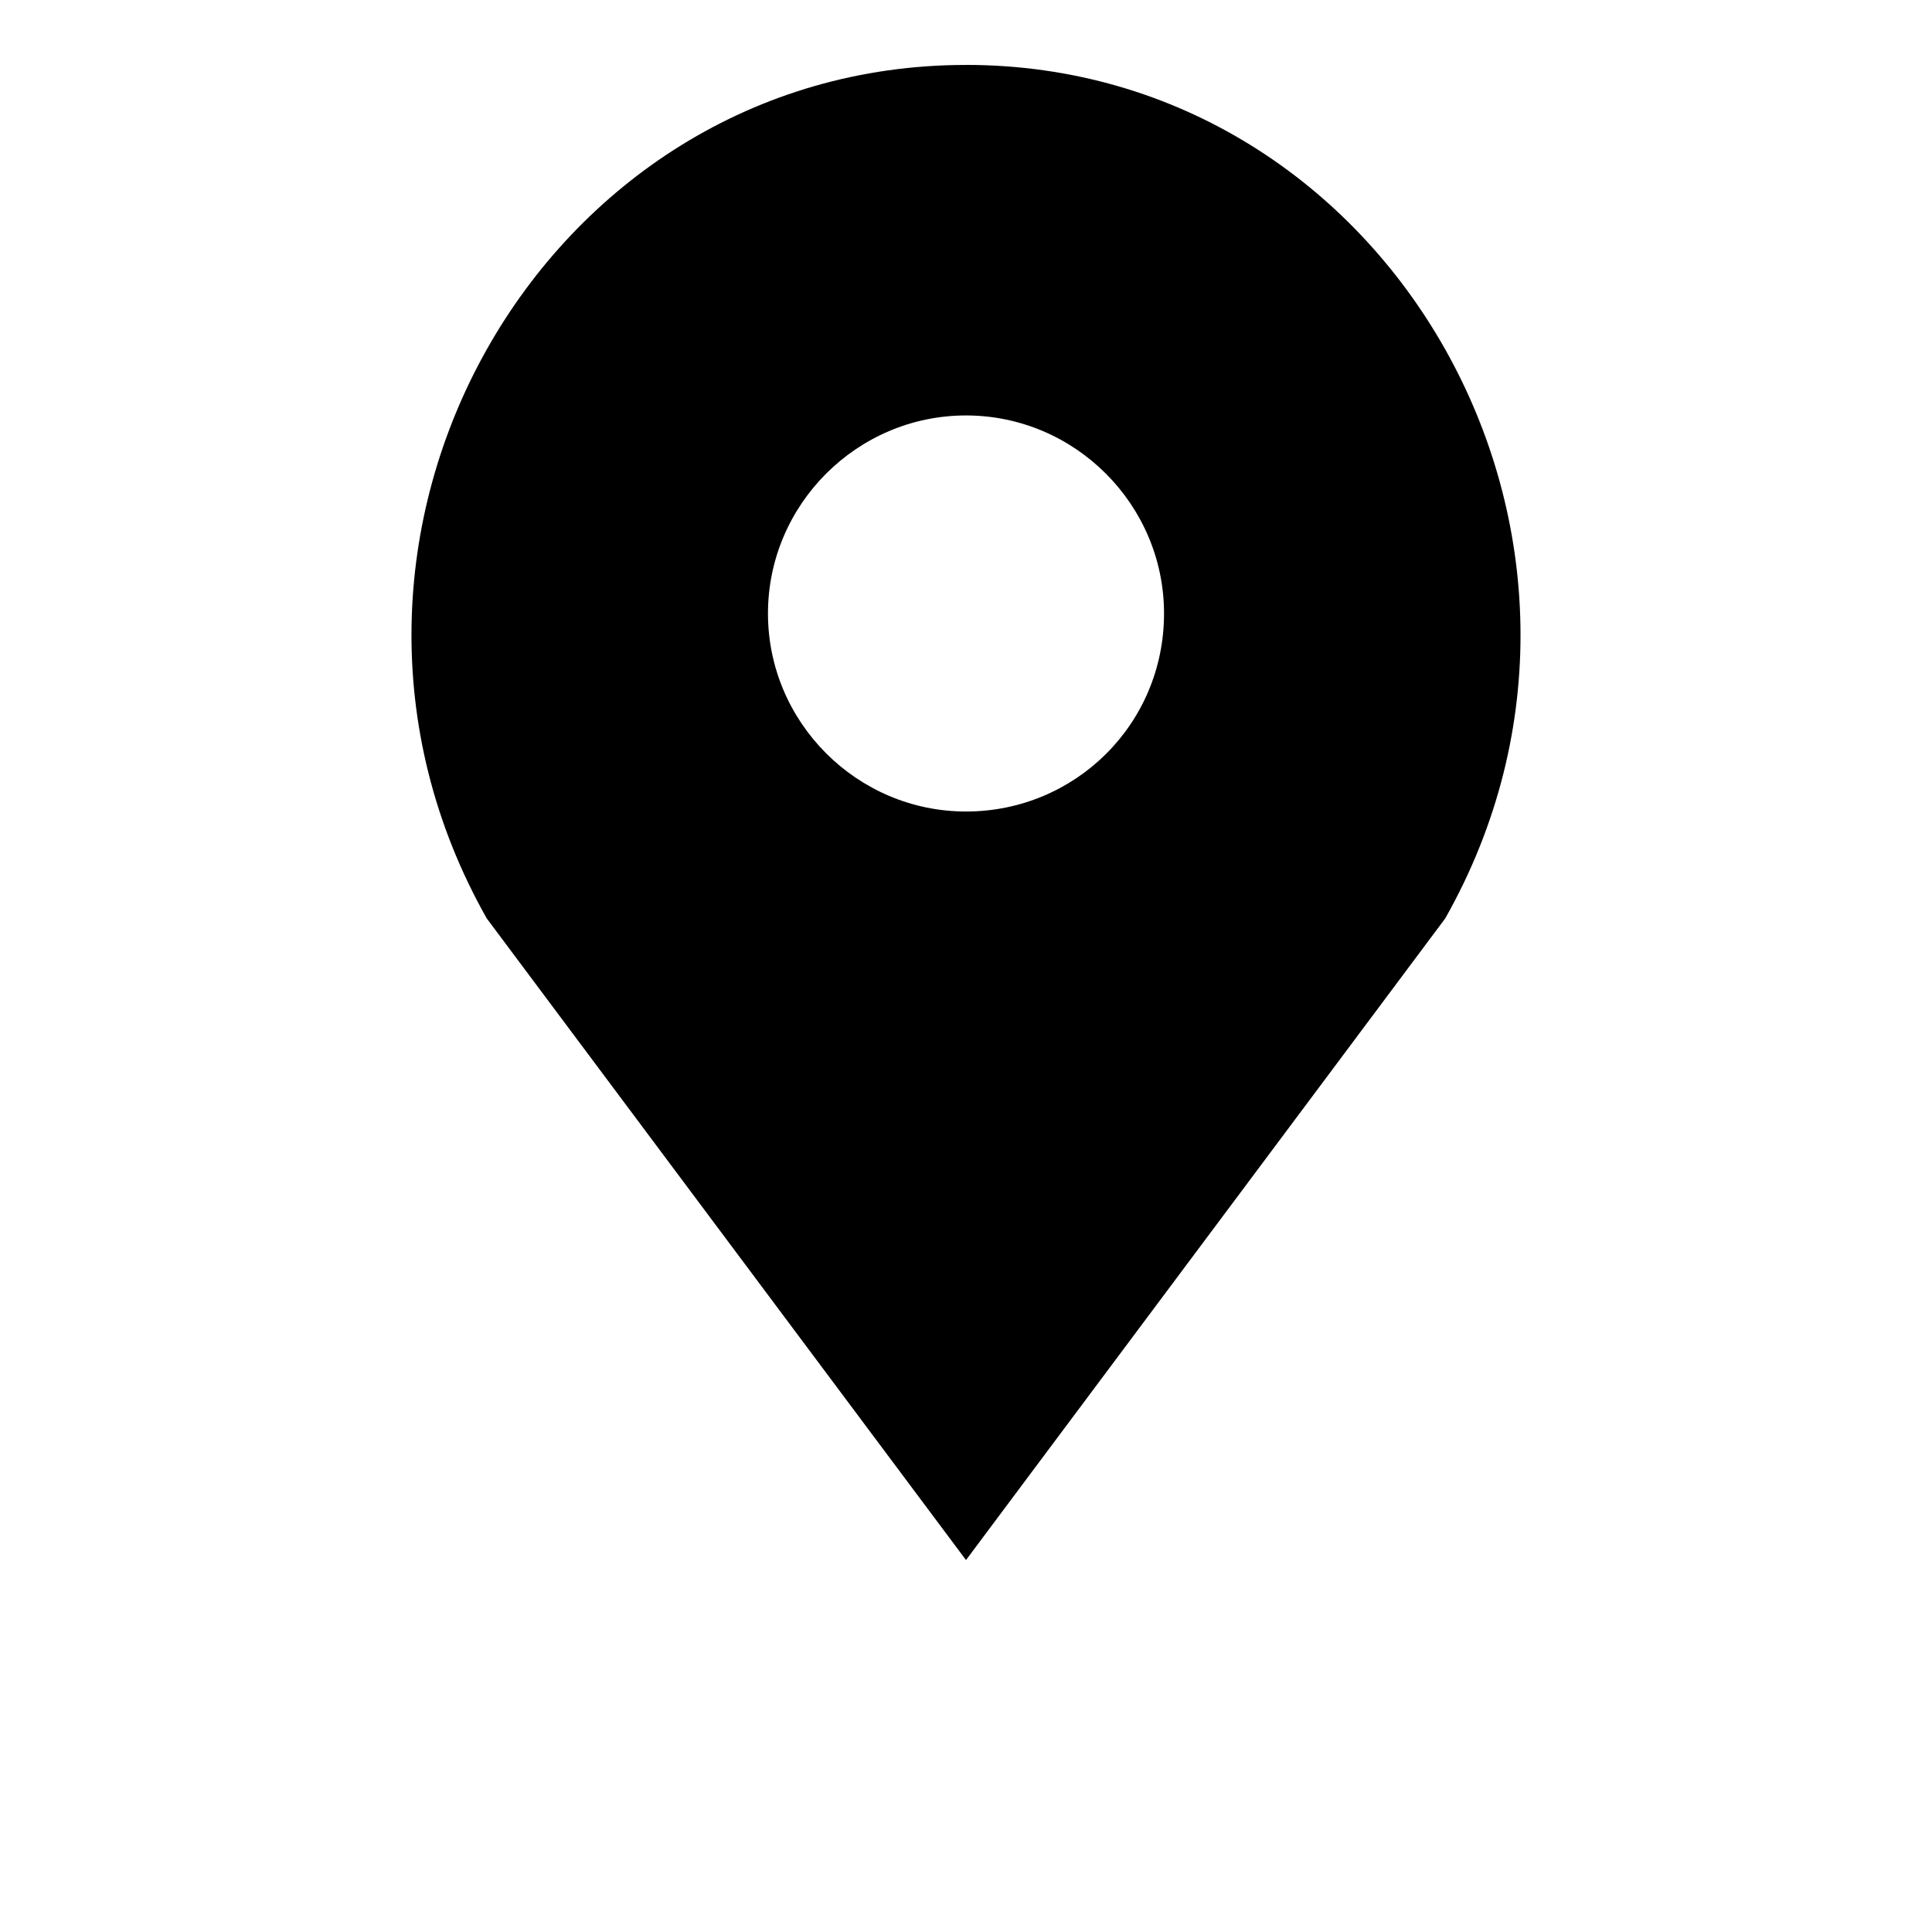 <?xml version="1.0" encoding="UTF-8"?>
<!-- Uploaded to: SVG Repo, www.svgrepo.com, Generator: SVG Repo Mixer Tools -->
<svg fill="#000000" width="800px" height="800px" version="1.1" viewBox="144 144 512 512" xmlns="http://www.w3.org/2000/svg">
 <path d="m400 161.21c-112.83 0-183.68 125.95-127 226.19l127 170.03 127-170.04c56.676-100.23-14.172-226.19-127-226.19zm0 197.85c-28.863 0-52.48-23.617-52.48-52.48s23.617-52.48 52.48-52.48 52.48 23.617 52.48 52.48c0 29.391-23.617 52.48-52.48 52.48z"/>
</svg>